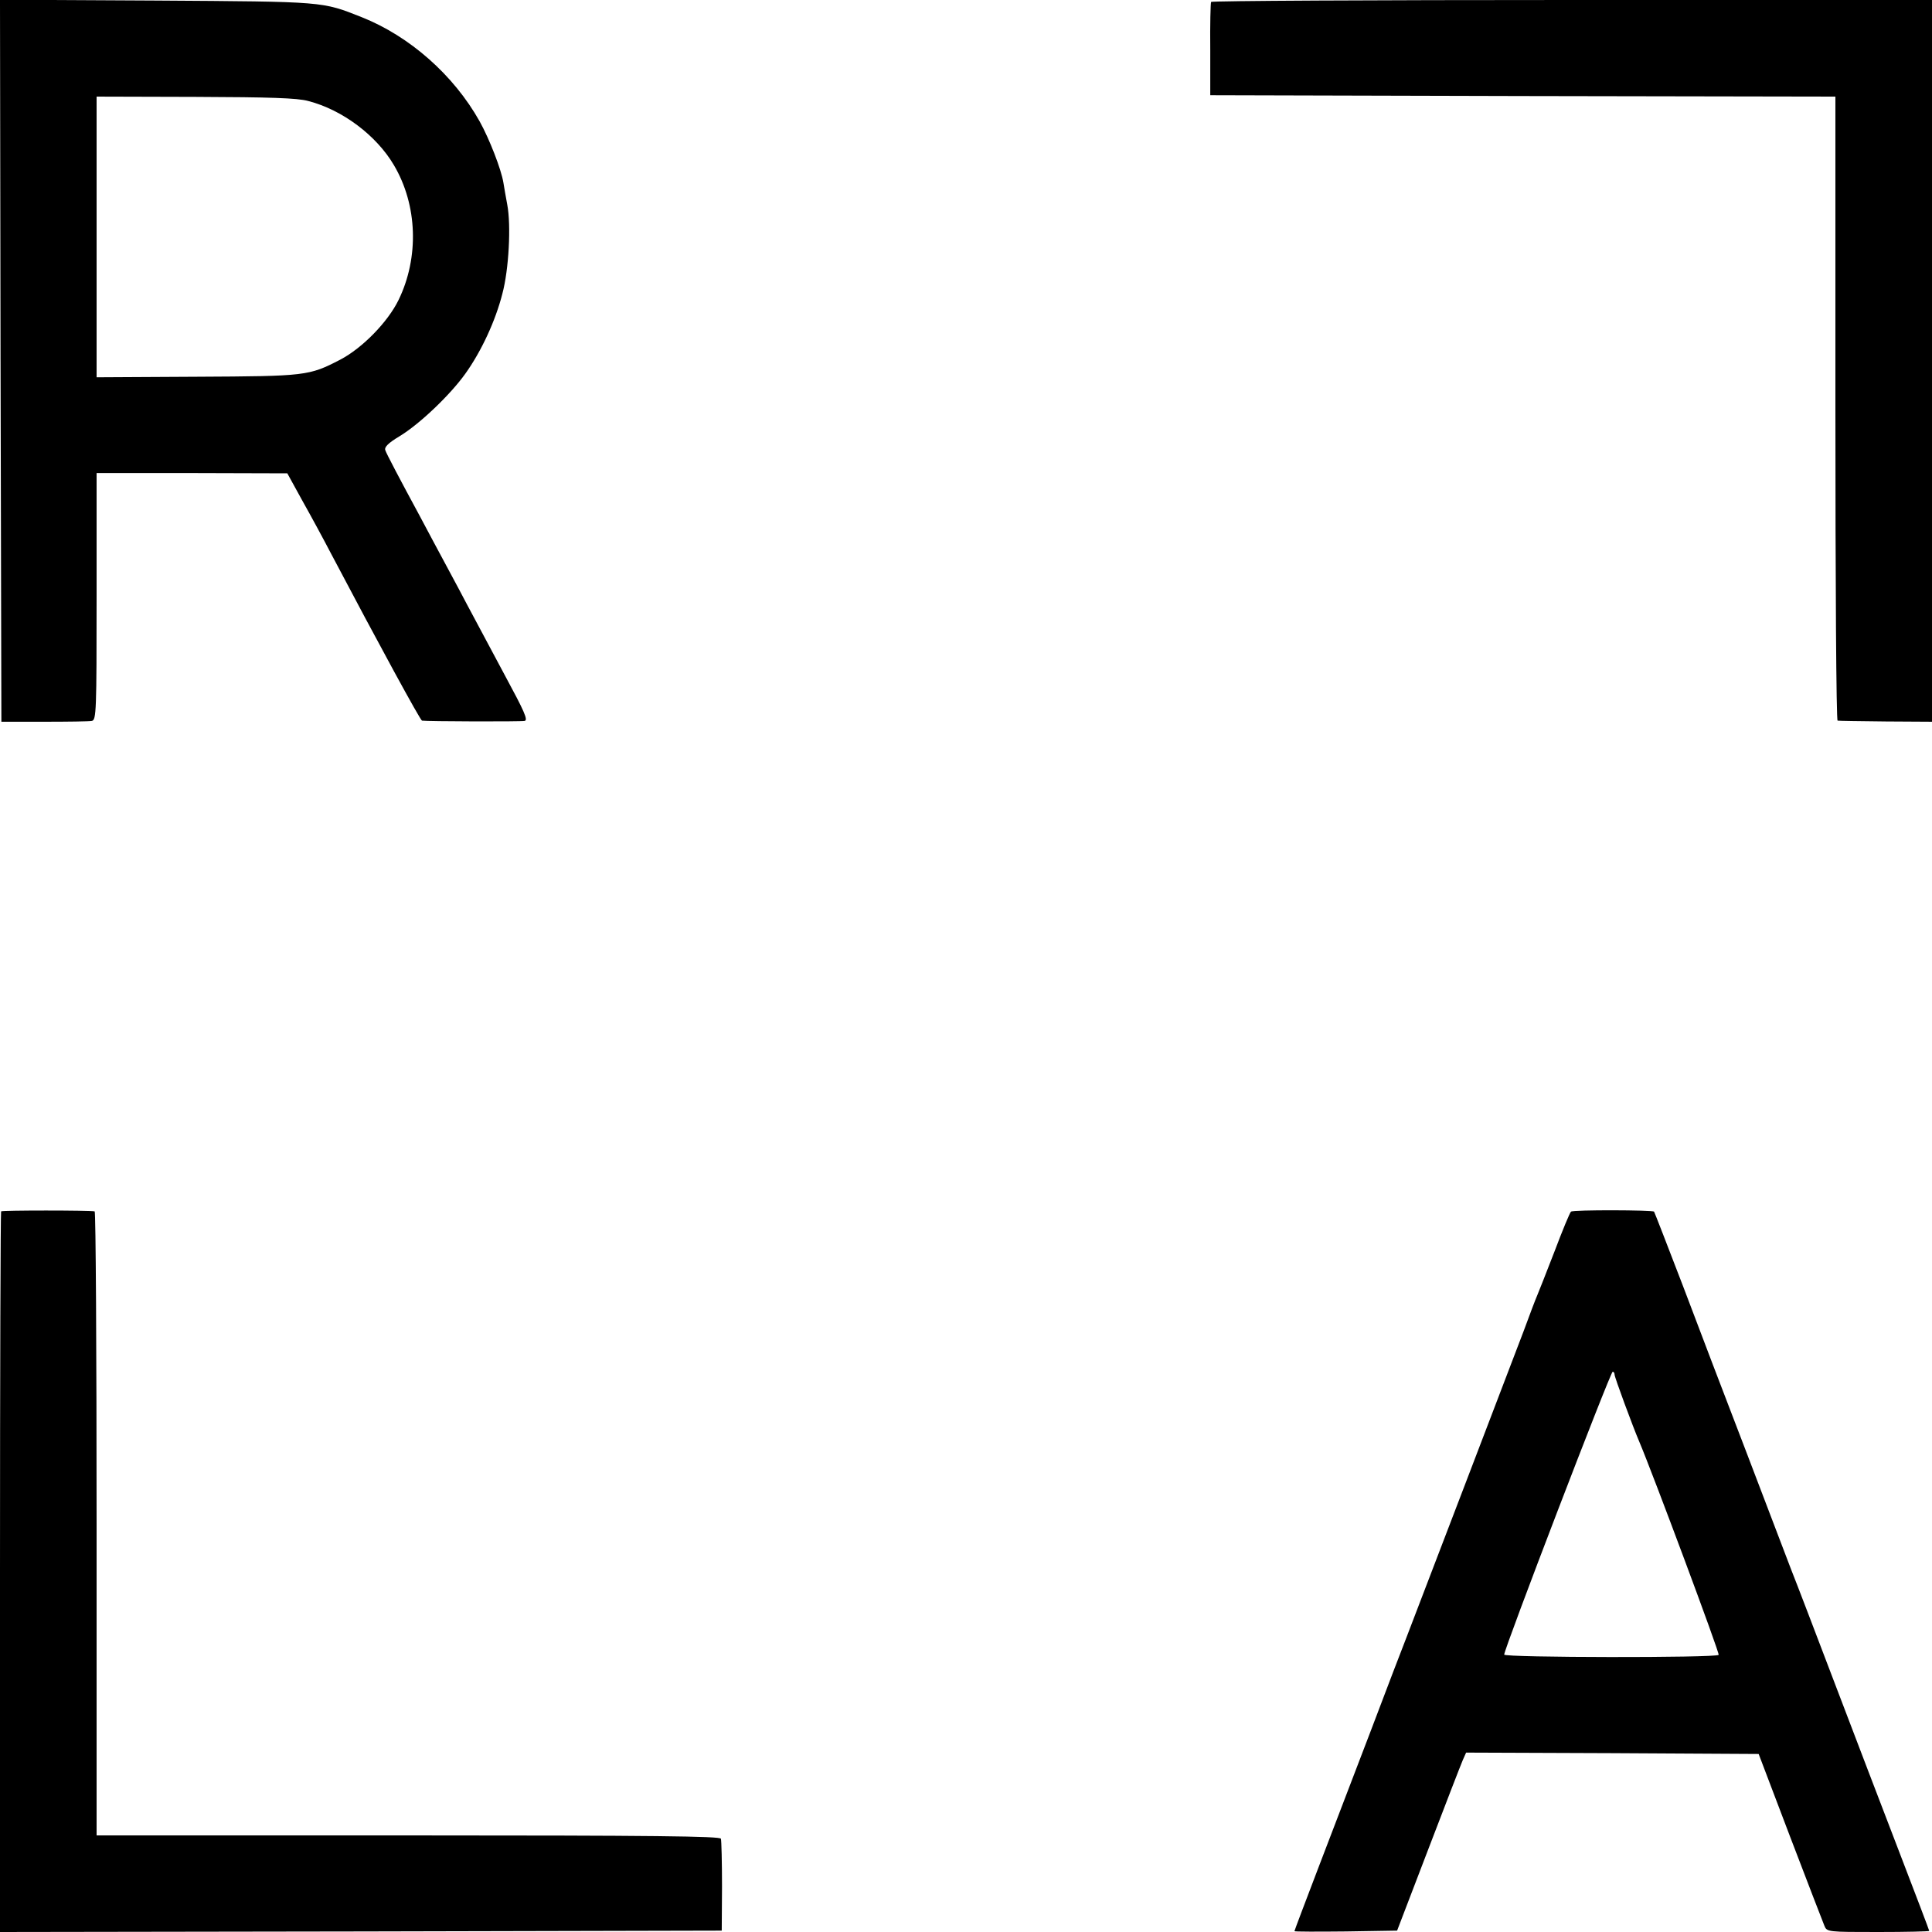 <?xml version="1.0" standalone="no"?>
<!DOCTYPE svg PUBLIC "-//W3C//DTD SVG 20010904//EN"
 "http://www.w3.org/TR/2001/REC-SVG-20010904/DTD/svg10.dtd">
<svg version="1.0" xmlns="http://www.w3.org/2000/svg"
 width="700pt" height="700pt" viewBox="0 0 700 700"
 preserveAspectRatio="xMidYMid meet">
<g transform="translate(0,700) scale(0.1,-0.1)"
fill="#000000" stroke="none">
<path d="M2 5693 l3 -1308 155 0 c85 0 163 1 173 3 16 4 17 34 17 451 l0 447
346 0 345 -1 55 -100 c31 -55 77 -140 103 -190 175 -332 324 -605 330 -606 18
-3 358 -4 372 -1 13 3 -2 36 -69 160 -46 86 -109 204 -140 262 -30 58 -109
203 -173 324 -65 120 -121 226 -123 235 -4 11 11 26 51 50 73 44 184 150 239
227 58 81 109 191 134 289 24 89 32 249 18 323 -5 26 -11 62 -14 80 -8 49 -51
159 -86 222 -94 168 -254 309 -428 378 -144 57 -131 56 -743 60 l-567 3 2
-1308z m1115 941 c124 -32 247 -125 310 -232 86 -145 92 -335 17 -489 -39 -80
-131 -174 -211 -216 -114 -59 -124 -60 -520 -62 l-363 -2 0 509 0 508 358 -1
c269 -1 370 -4 409 -15z"/>
<path d="M4388 6993 c-2 -5 -4 -82 -3 -173 l0 -165 1133 -3 1132 -2 0 -1130
c0 -622 3 -1131 8 -1131 4 -1 82 -2 175 -3 l167 -1 0 1307 0 1308 -1304 0
c-718 0 -1306 -3 -1308 -7z"/>
<path d="M4 2611 c-2 -2 -4 -591 -4 -1308 l0 -1303 1308 2 1307 3 1 160 c0 88
-2 166 -4 173 -3 9 -239 12 -1133 12 l-1129 0 0 1130 c0 622 -3 1131 -7 1131
-22 4 -335 4 -339 0z"/>
<path d="M5692 2610 c-4 -3 -31 -68 -60 -145 -30 -77 -58 -149 -63 -160 -5
-11 -27 -69 -49 -129 -41 -108 -381 -997 -425 -1111 -13 -33 -71 -184 -128
-335 -58 -151 -144 -376 -191 -499 -47 -123 -86 -226 -86 -228 0 -2 84 -2 186
-1 l186 3 113 295 c62 162 118 307 125 323 l12 27 530 -2 530 -3 114 -300 c63
-165 119 -310 124 -322 9 -23 12 -23 195 -23 102 0 185 2 185 4 0 2 -49 131
-109 287 -60 156 -164 428 -231 604 -67 176 -139 365 -161 420 -21 55 -95 249
-164 430 -70 182 -172 449 -227 595 -56 146 -103 267 -105 270 -5 6 -293 7
-301 0z m158 -591 c0 -9 66 -188 90 -244 46 -108 292 -767 287 -771 -11 -11
-777 -10 -777 1 -1 19 385 1025 393 1025 4 0 7 -5 7 -11z"/>
</g>
</svg>

